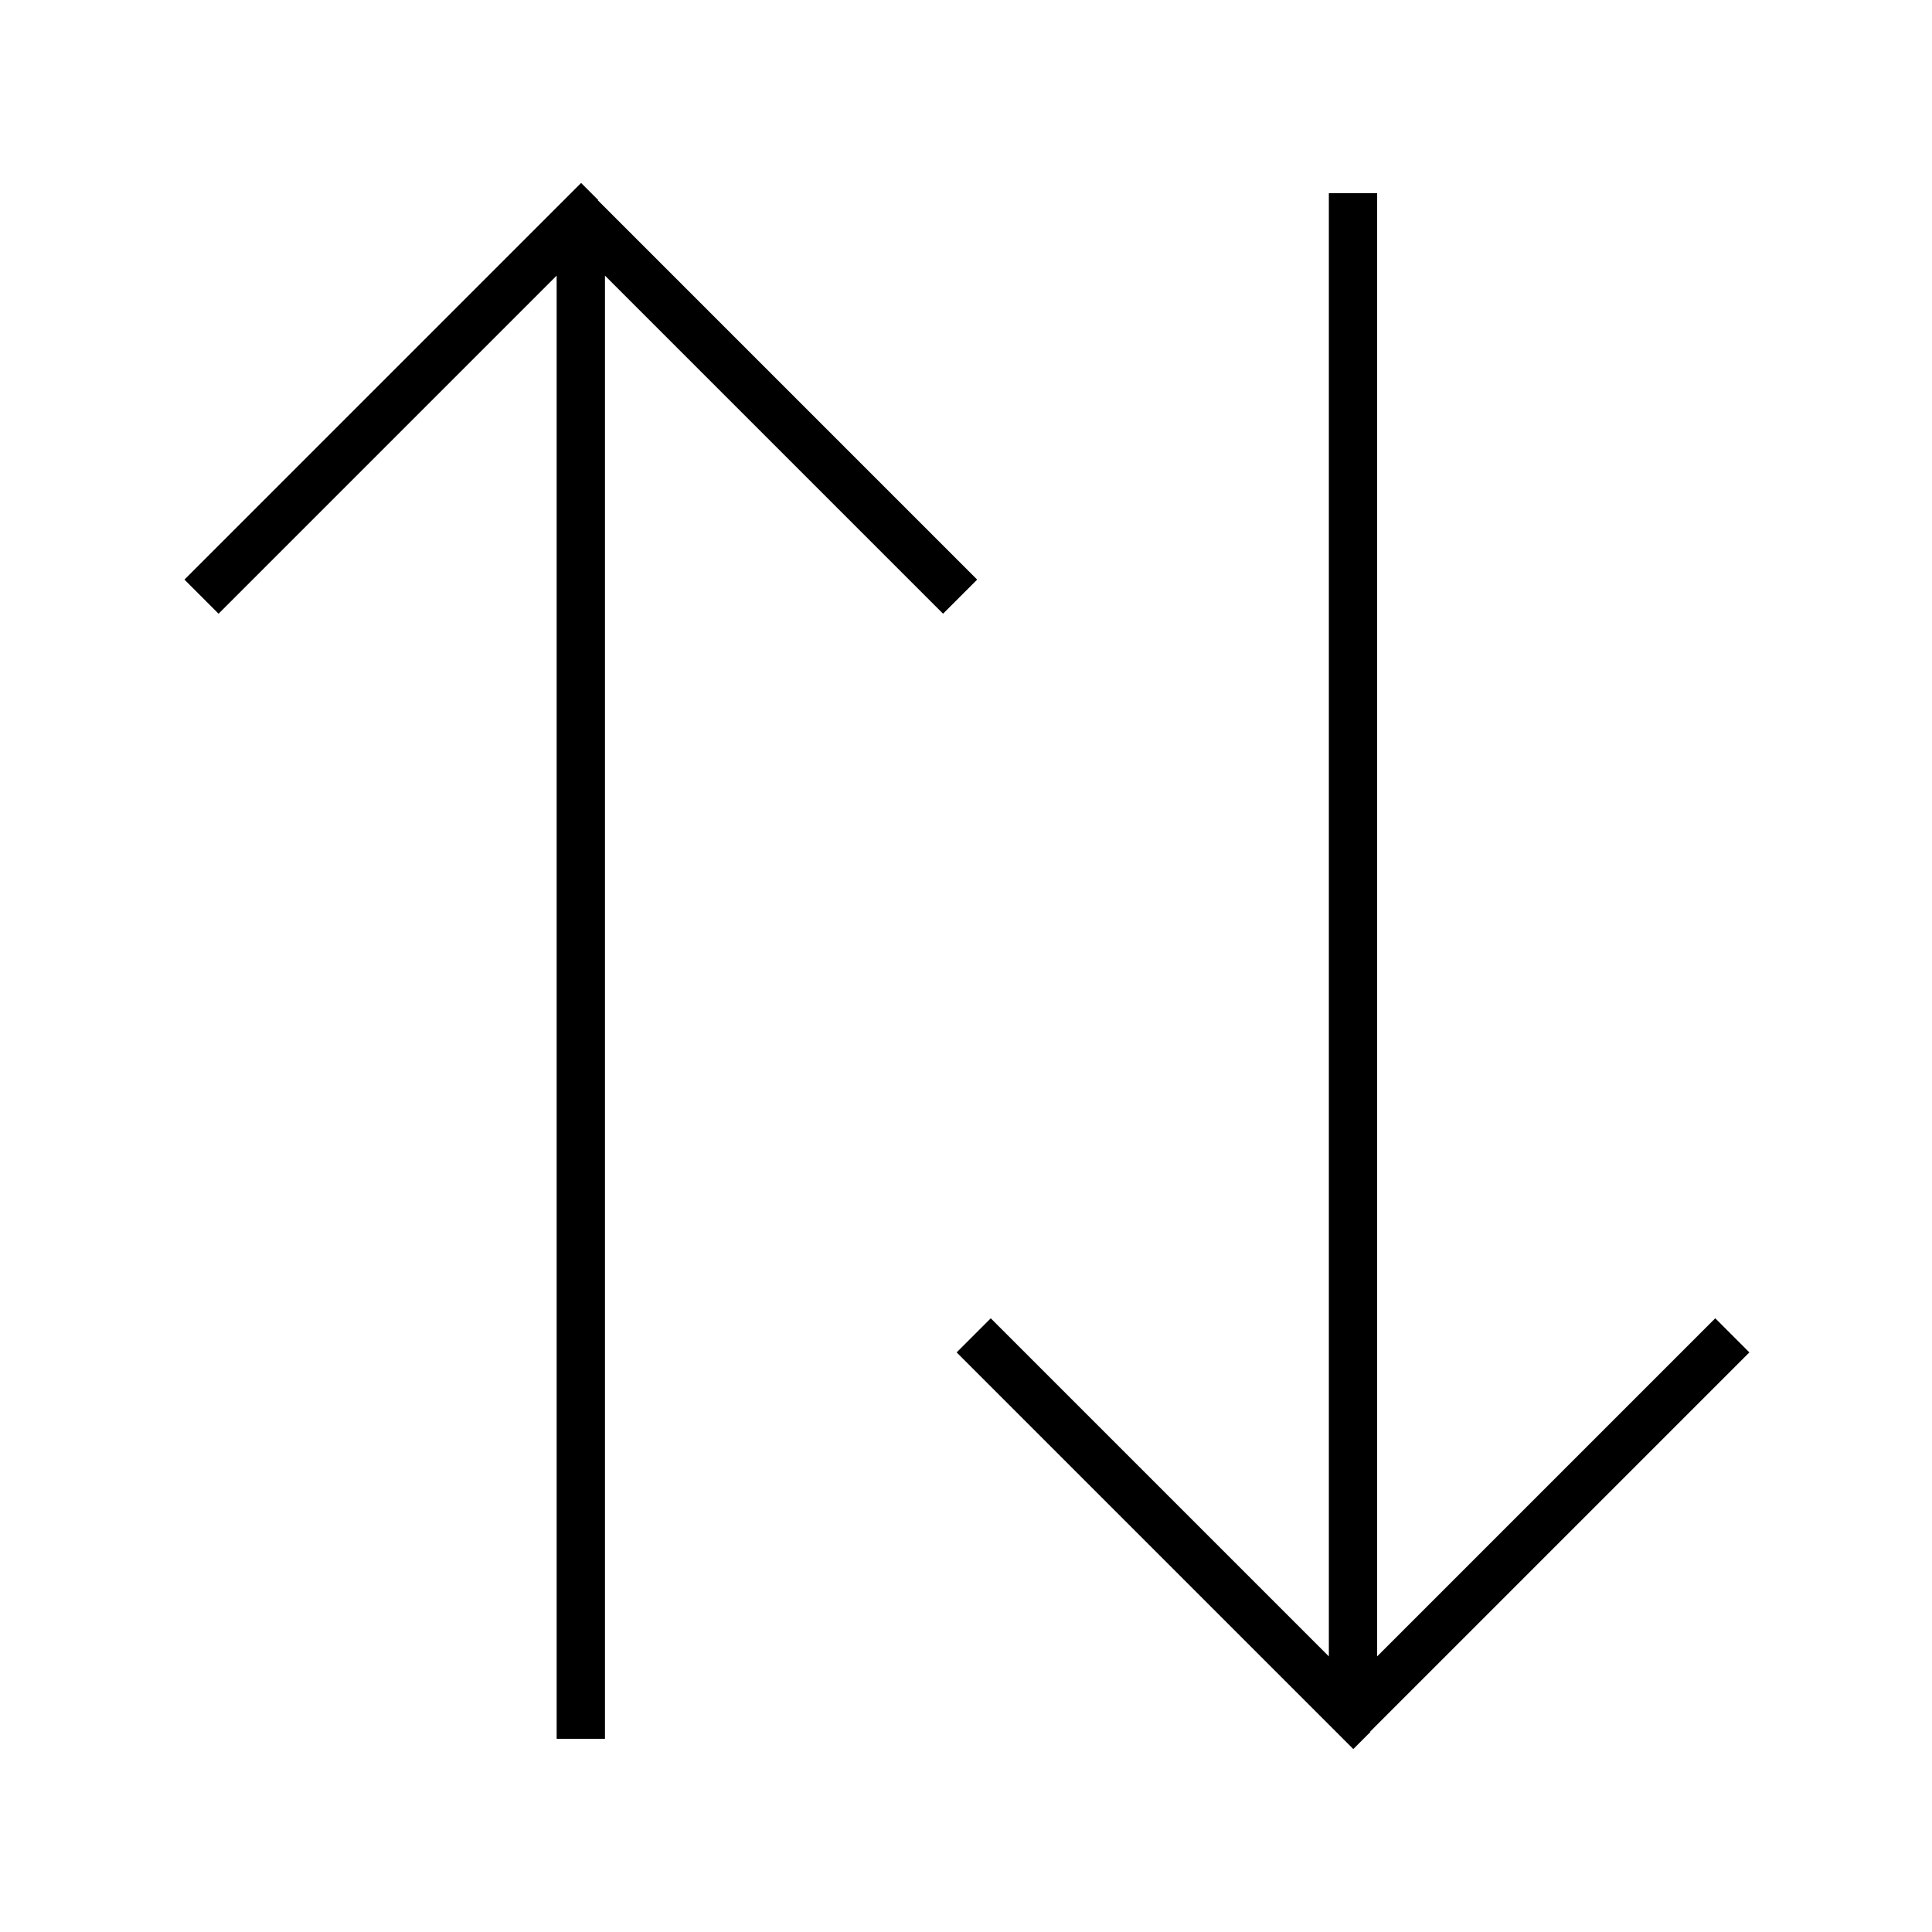 <svg xmlns="http://www.w3.org/2000/svg" viewBox="0 0 640 640"><!--! Font Awesome Pro 7.1.0 by @fontawesome - https://fontawesome.com License - https://fontawesome.com/license (Commercial License) Copyright 2025 Fonticons, Inc. --><path fill="currentColor" d="M198 66.3L318 186.3L323.7 192L312.4 203.3L200.4 91.3L200.4 576L184.4 576L184.4 91.3L78.1 197.6L72.4 203.3L61.1 192L66.8 186.3L186.8 66.3L192.5 60.6L198.2 66.3zM454 573.7L448.3 579.4L322.6 453.7L316.9 448L328.2 436.7L440.2 548.7L440.2 64L456.2 64L456.2 548.7L568.2 436.7L579.5 448L453.8 573.7z"/></svg>